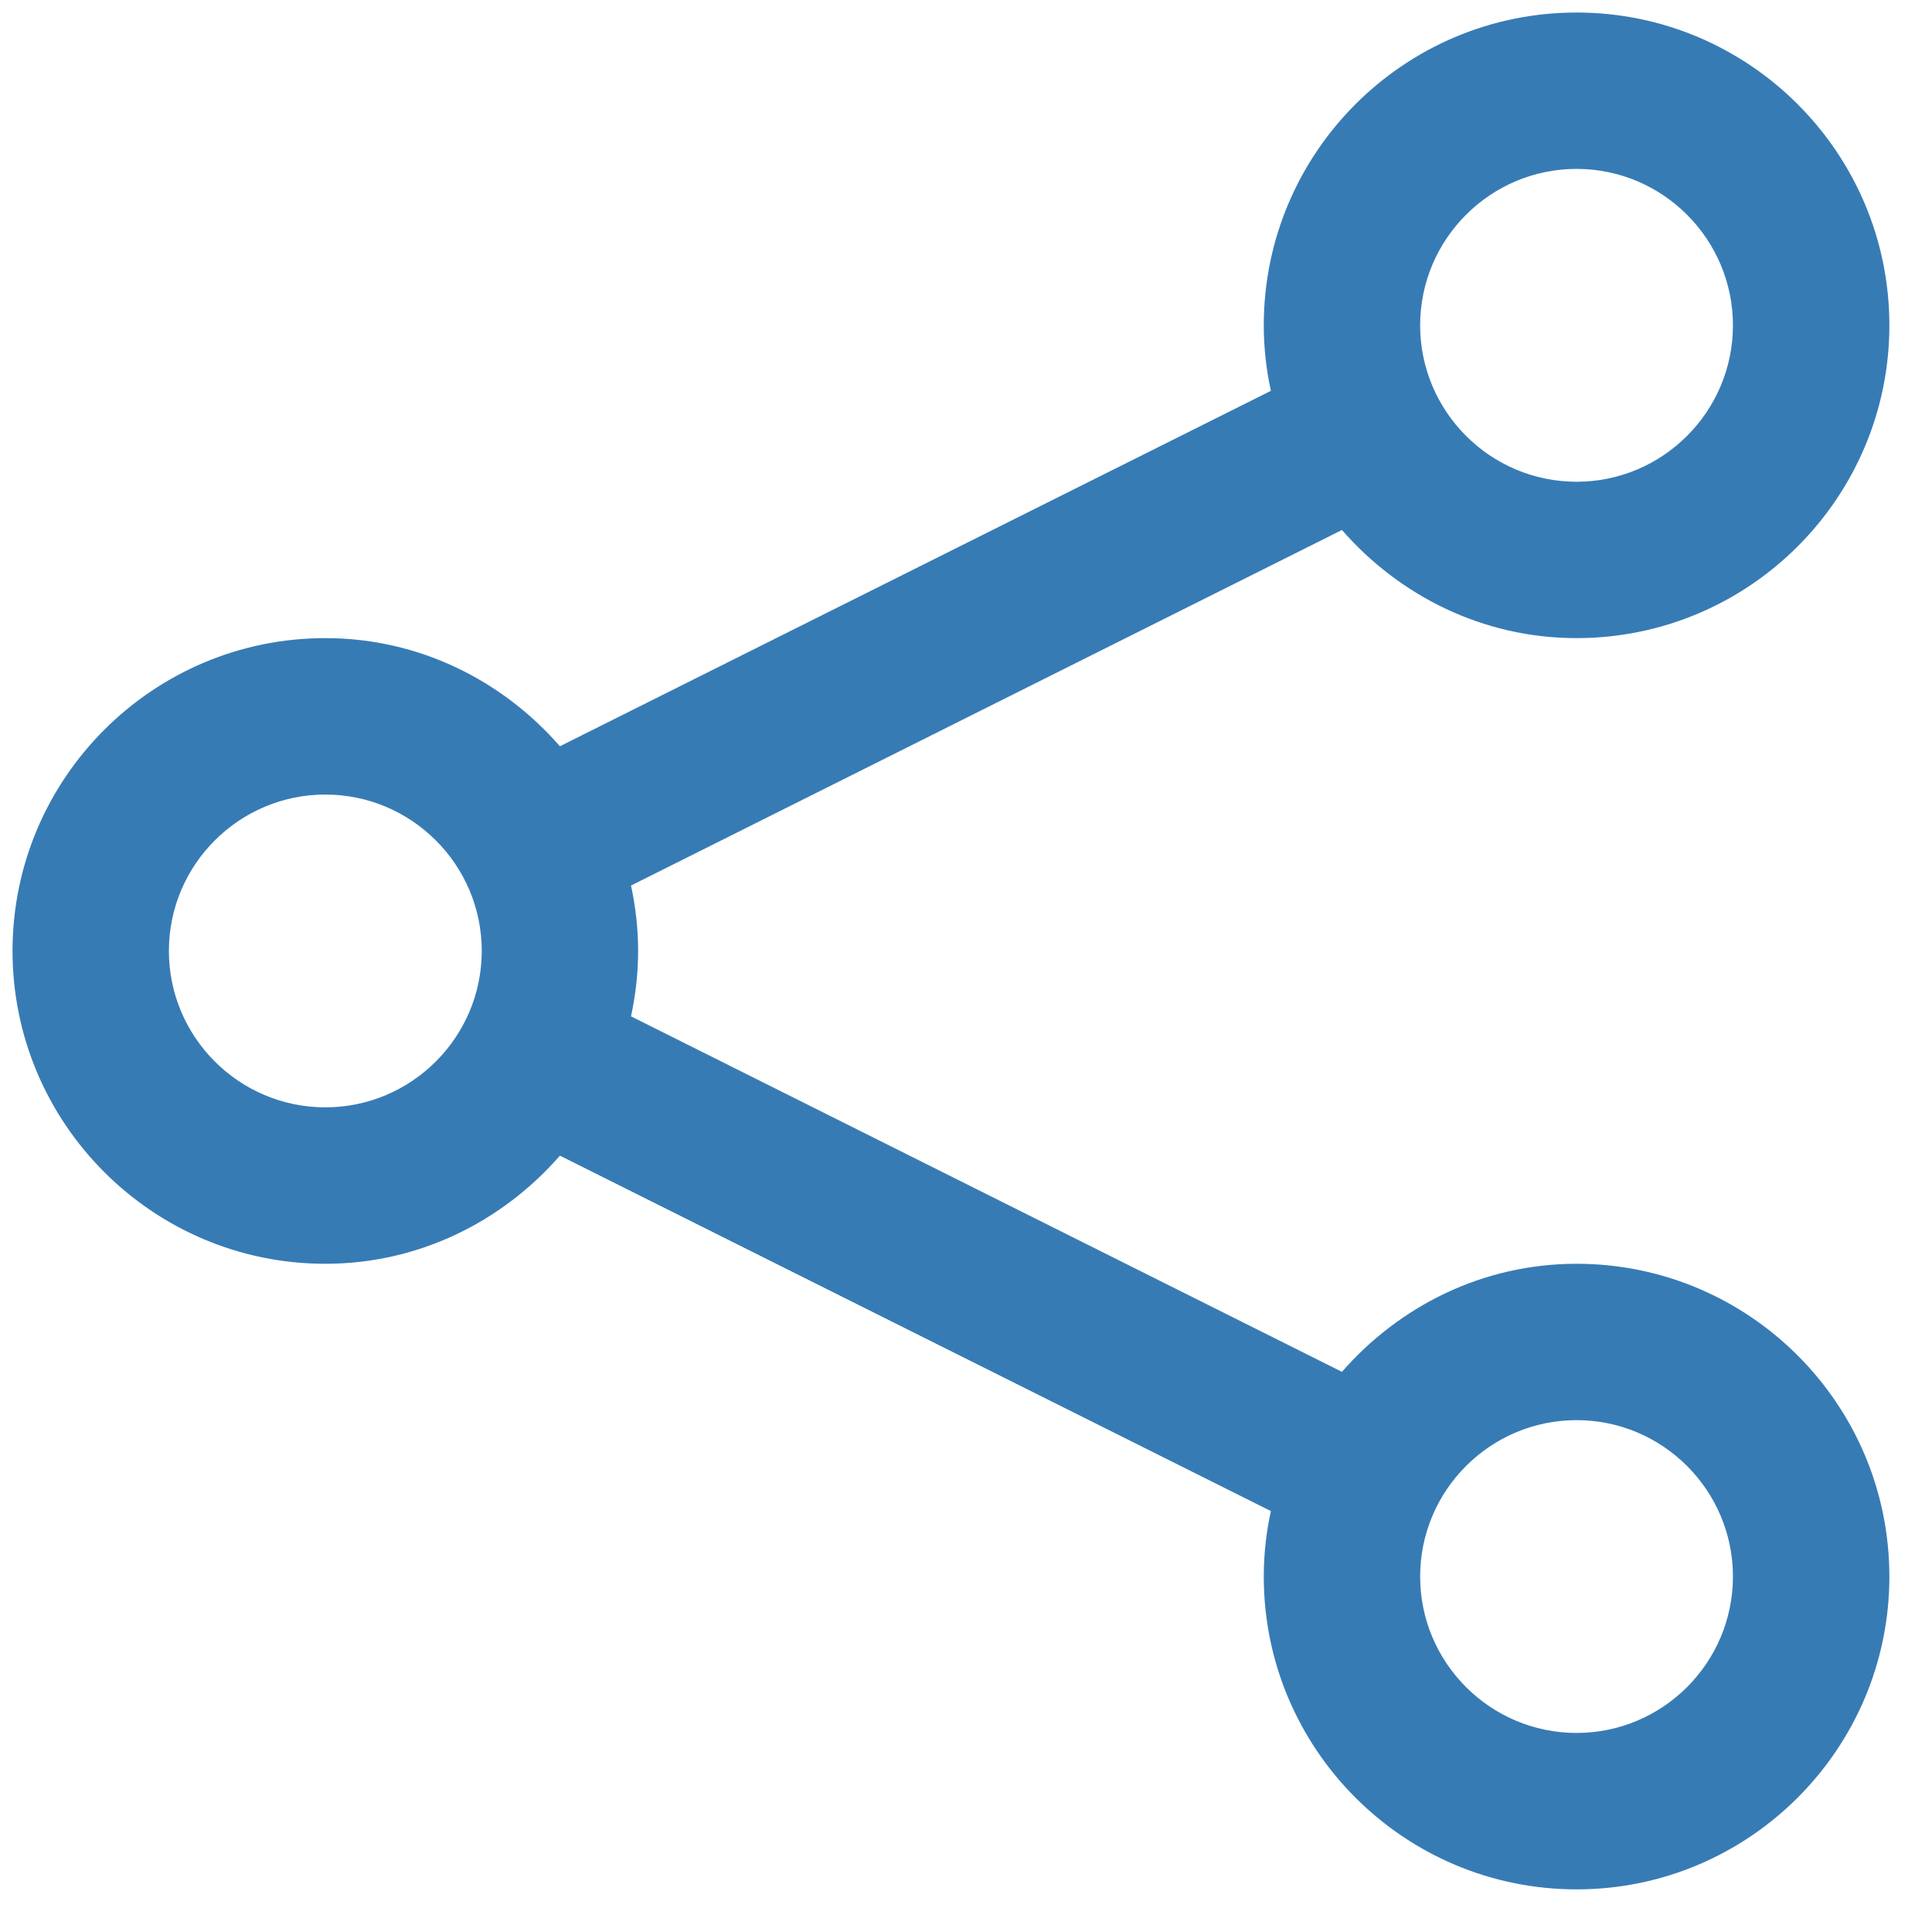 <?xml version="1.0" encoding="UTF-8"?>
<svg width="31px" height="31px" viewBox="0 0 31 31" version="1.1" xmlns="http://www.w3.org/2000/svg" xmlns:xlink="http://www.w3.org/1999/xlink">
    <!-- Generator: Sketch 45.2 (43514) - http://www.bohemiancoding.com/sketch -->
    <title>connect</title>
    <desc>Created with Sketch.</desc>
    <defs></defs>
    <g id="Page-1" stroke="none" stroke-width="1" fill="none" fill-rule="evenodd">
        <g id="connect" fill-rule="nonzero" fill="#377BB5">
            <path d="M25.297,20.278 C23.791,20.278 22.453,20.958 21.532,22.012 L10.125,16.308 C10.198,15.967 10.239,15.619 10.239,15.258 C10.239,14.898 10.198,14.548 10.125,14.209 L21.532,8.504 C22.453,9.558 23.791,10.239 25.297,10.239 C28.065,10.239 30.316,7.988 30.316,5.22 C30.316,2.452 28.065,0.201 25.297,0.201 C22.528,0.201 20.278,2.452 20.278,5.22 C20.278,5.581 20.318,5.931 20.392,6.271 L8.984,11.974 C8.064,10.92 6.726,10.239 5.22,10.239 C2.452,10.239 0.201,12.49 0.201,15.258 C0.201,18.027 2.452,20.278 5.22,20.278 C6.726,20.278 8.064,19.597 8.984,18.543 L20.392,24.246 C20.318,24.586 20.278,24.936 20.278,25.297 C20.278,28.065 22.528,30.316 25.297,30.316 C28.065,30.316 30.316,28.065 30.316,25.297 C30.316,22.528 28.065,20.278 25.297,20.278 L25.297,20.278 Z M25.297,2.71 C26.68,2.71 27.806,3.837 27.806,5.22 C27.806,6.603 26.68,7.73 25.297,7.73 C23.913,7.73 22.787,6.603 22.787,5.22 C22.787,3.837 23.913,2.71 25.297,2.71 Z M5.22,17.768 C3.837,17.768 2.71,16.642 2.71,15.258 C2.71,13.875 3.837,12.749 5.22,12.749 C6.603,12.749 7.73,13.875 7.73,15.258 C7.73,16.642 6.603,17.768 5.22,17.768 Z M25.297,27.806 C23.913,27.806 22.787,26.68 22.787,25.297 C22.787,23.913 23.913,22.787 25.297,22.787 C26.68,22.787 27.806,23.913 27.806,25.297 C27.806,26.68 26.68,27.806 25.297,27.806 Z" id="Shape"></path>
        </g>
    </g>
</svg>
